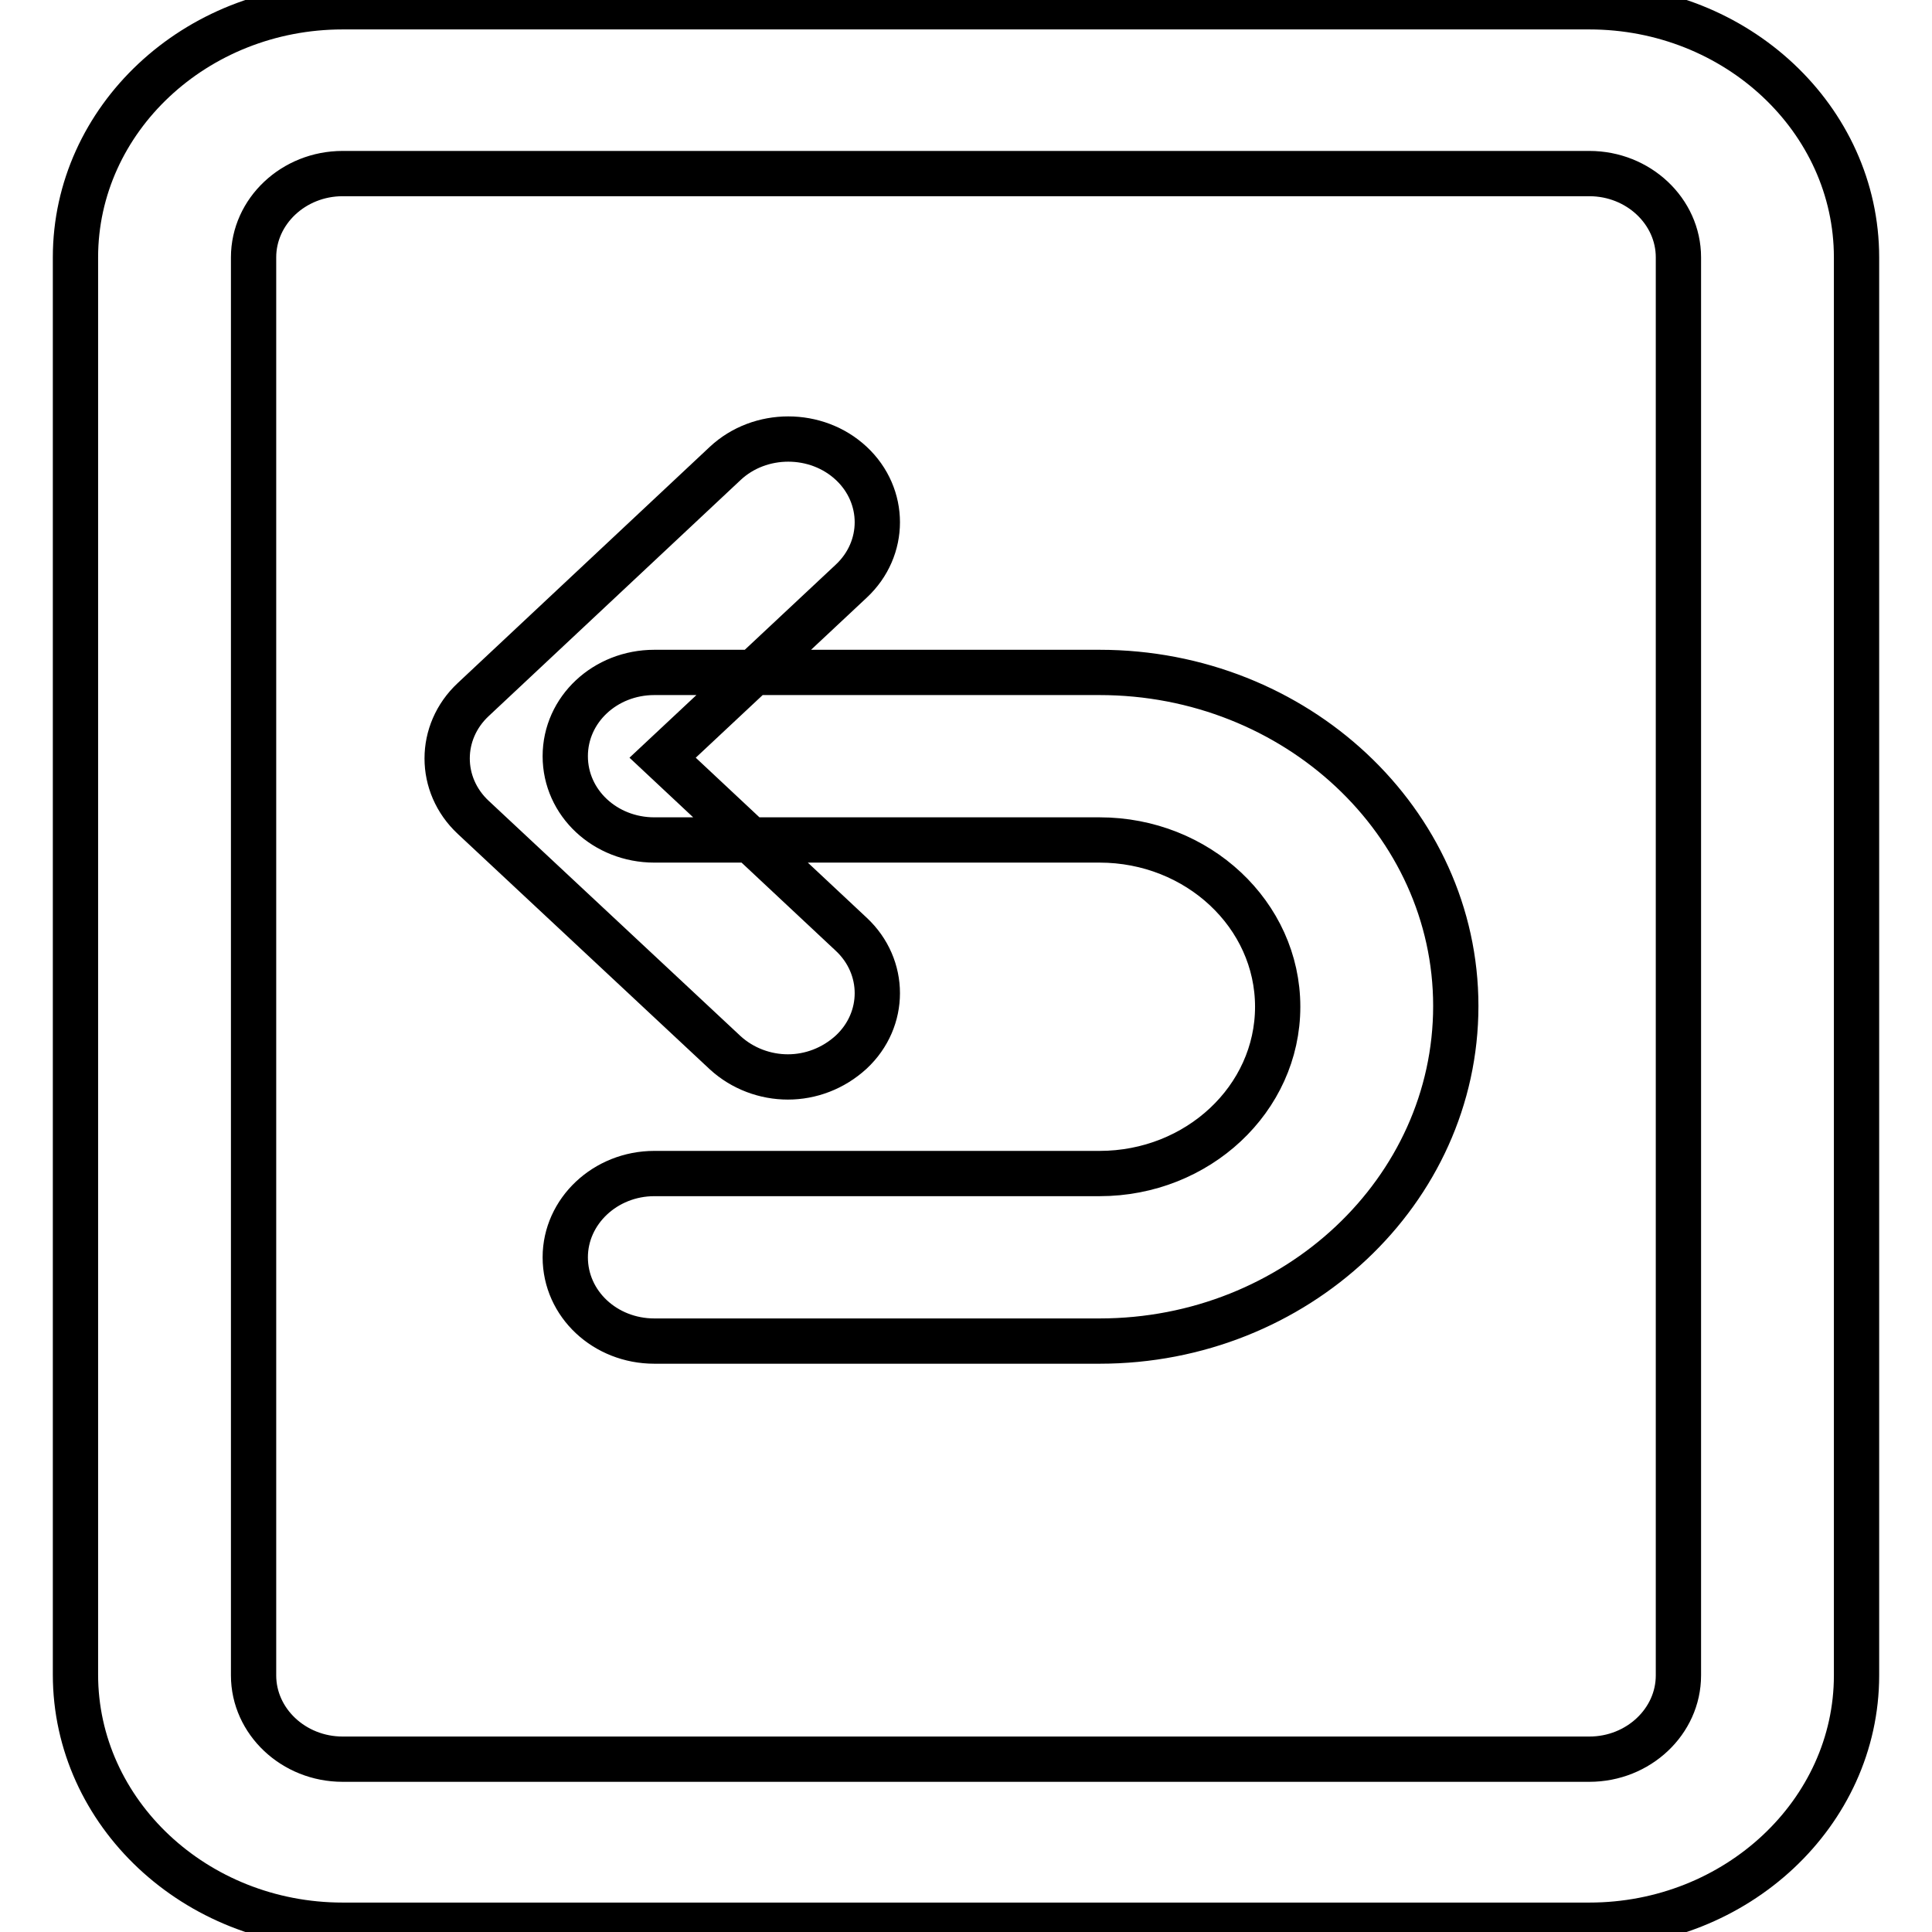 <?xml version="1.0" encoding="utf-8"?>
<!-- Svg Vector Icons : http://www.onlinewebfonts.com/icon -->
<!DOCTYPE svg PUBLIC "-//W3C//DTD SVG 1.1//EN" "http://www.w3.org/Graphics/SVG/1.1/DTD/svg11.dtd">
<svg version="1.1" xmlns="http://www.w3.org/2000/svg" xmlns:xlink="http://www.w3.org/1999/xlink" x="0px" y="0px" viewBox="0 0 256 256" enable-background="new 0 0 256 256" xml:space="preserve">
<g> <path stroke-width="6" fill-opacity="0" stroke="#000000"  d="M210.6,255.1H45.4c-19.5,0-35.4-14.9-35.4-33.2V34.1C10,15.8,25.9,0.9,45.4,0.9h165.2 c19.5,0,35.4,14.9,35.4,33.2v187.9C246,240.2,230.1,255.1,210.6,255.1z M45.4,23c-6.5,0-11.8,5-11.8,11.1v187.9 c0,6.1,5.3,11.1,11.8,11.1h165.2c6.5,0,11.8-5,11.8-11.1V34.1c0-6.1-5.3-11.1-11.8-11.1H45.4z M145.7,177.7h-59 c-6.5,0-11.8-4.9-11.8-11.1c0-6.1,5.3-11.1,11.8-11.1h59c13,0,23.6-9.9,23.6-22.1c0-12.2-10.6-22.1-23.6-22.1h-59 c-6.5,0-11.8-4.9-11.8-11.1s5.3-11.1,11.8-11.1h59c26,0,47.2,19.8,47.2,44.2C192.9,157.8,171.7,177.7,145.7,177.7z M104.4,142.7 c-3,0-6-1.1-8.3-3.2l-33.4-31.2c-4.6-4.3-4.6-11.3,0-15.6l33.4-31.3c4.6-4.3,12.1-4.3,16.7,0c4.6,4.3,4.6,11.3,0,15.6l-25,23.4 l25,23.4c4.6,4.3,4.6,11.3,0,15.6C110.4,141.6,107.4,142.7,104.4,142.7z"/></g>
</svg>